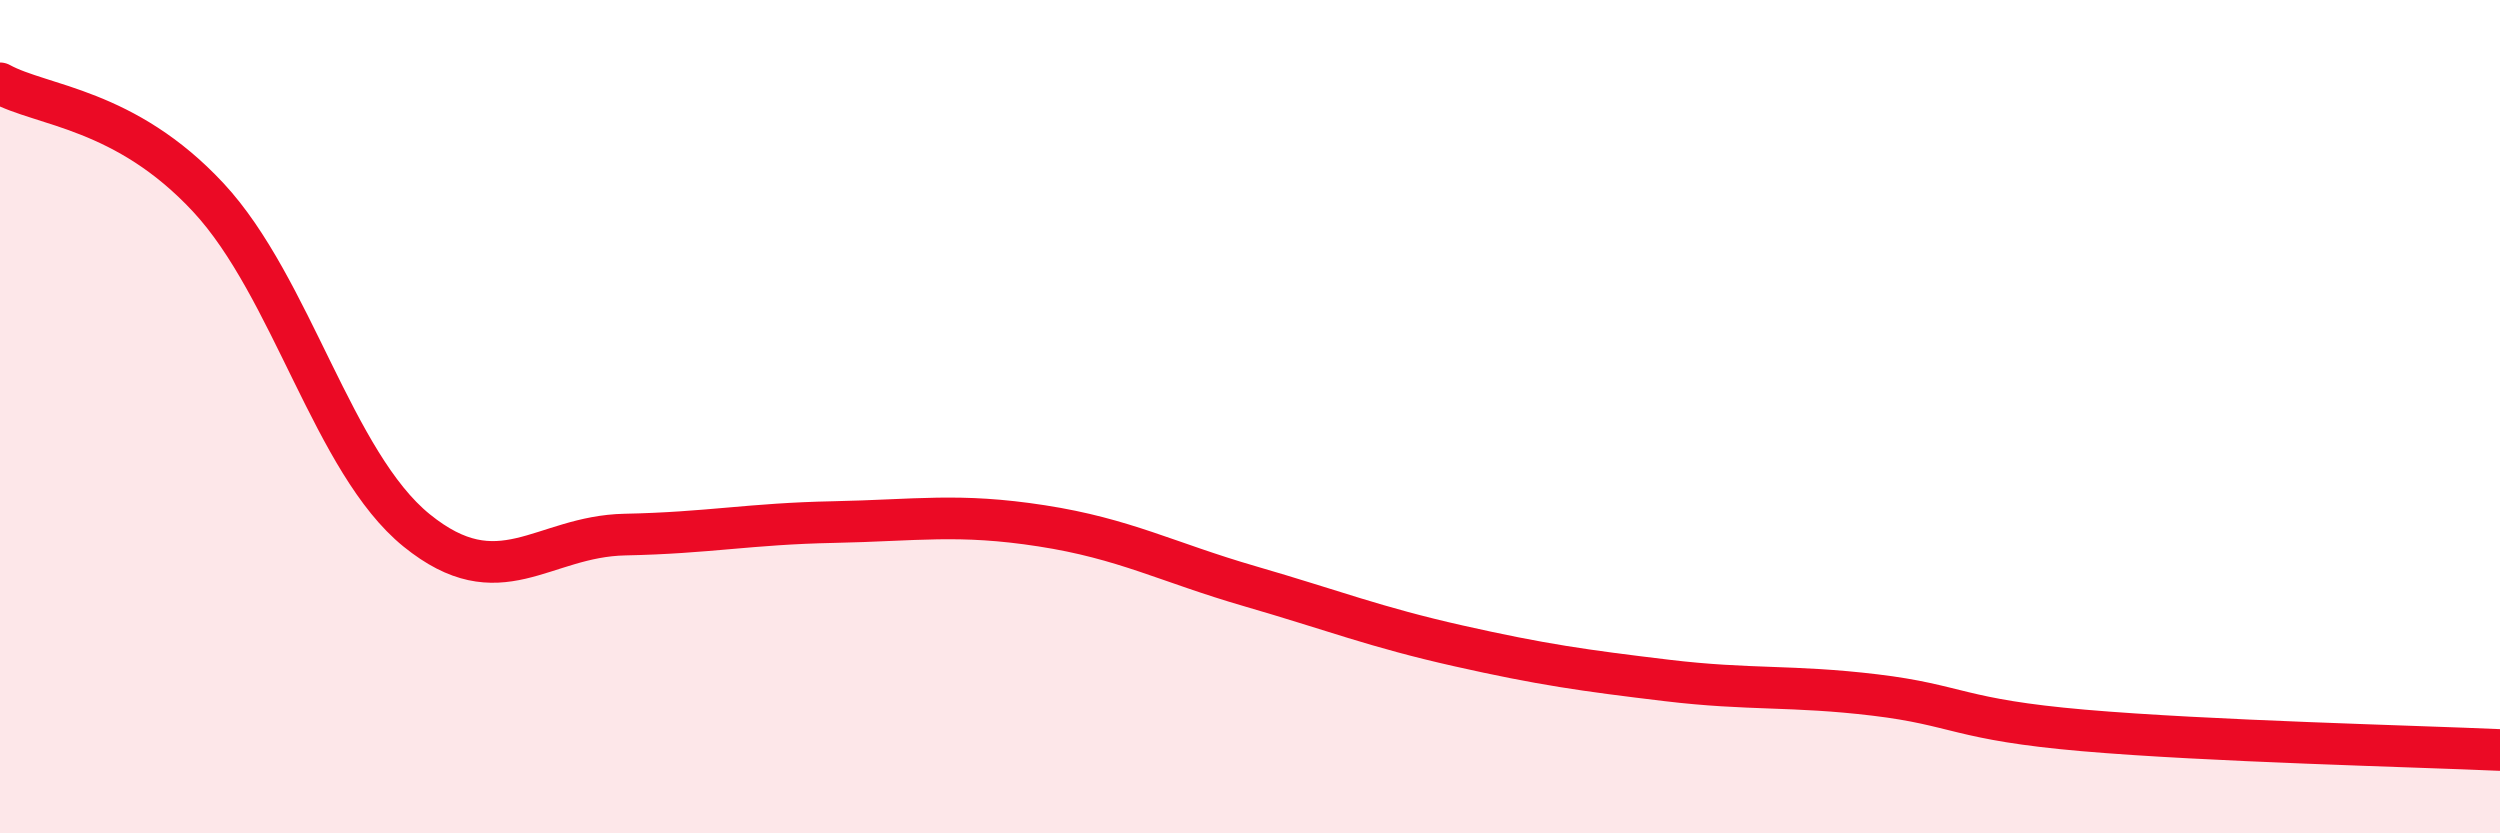 
    <svg width="60" height="20" viewBox="0 0 60 20" xmlns="http://www.w3.org/2000/svg">
      <path
        d="M 0,2 C 1,2.55 3,2.59 5,4.74 C 7,6.89 8,11.11 10,12.73 C 12,14.35 13,12.87 15,12.83 C 17,12.79 18,12.57 20,12.53 C 22,12.49 23,12.31 25,12.62 C 27,12.93 28,13.49 30,14.07 C 32,14.65 33,15.05 35,15.5 C 37,15.95 38,16.09 40,16.33 C 42,16.57 43,16.44 45,16.68 C 47,16.92 47,17.27 50,17.53 C 53,17.79 58,17.91 60,18L60 20L0 20Z"
        fill="#EB0A25"
        opacity="0.1"
        stroke-linecap="round"
        stroke-linejoin="round"
      />
      <path
        d="M 0,2 C 1,2.55 3,2.59 5,4.74 C 7,6.89 8,11.11 10,12.73 C 12,14.35 13,12.87 15,12.83 C 17,12.79 18,12.57 20,12.53 C 22,12.49 23,12.31 25,12.62 C 27,12.93 28,13.49 30,14.07 C 32,14.65 33,15.05 35,15.5 C 37,15.95 38,16.09 40,16.33 C 42,16.57 43,16.44 45,16.68 C 47,16.92 47,17.27 50,17.53 C 53,17.79 58,17.91 60,18"
        stroke="#EB0A25"
        stroke-width="1"
        fill="none"
        stroke-linecap="round"
        stroke-linejoin="round"
      />
    </svg>
  